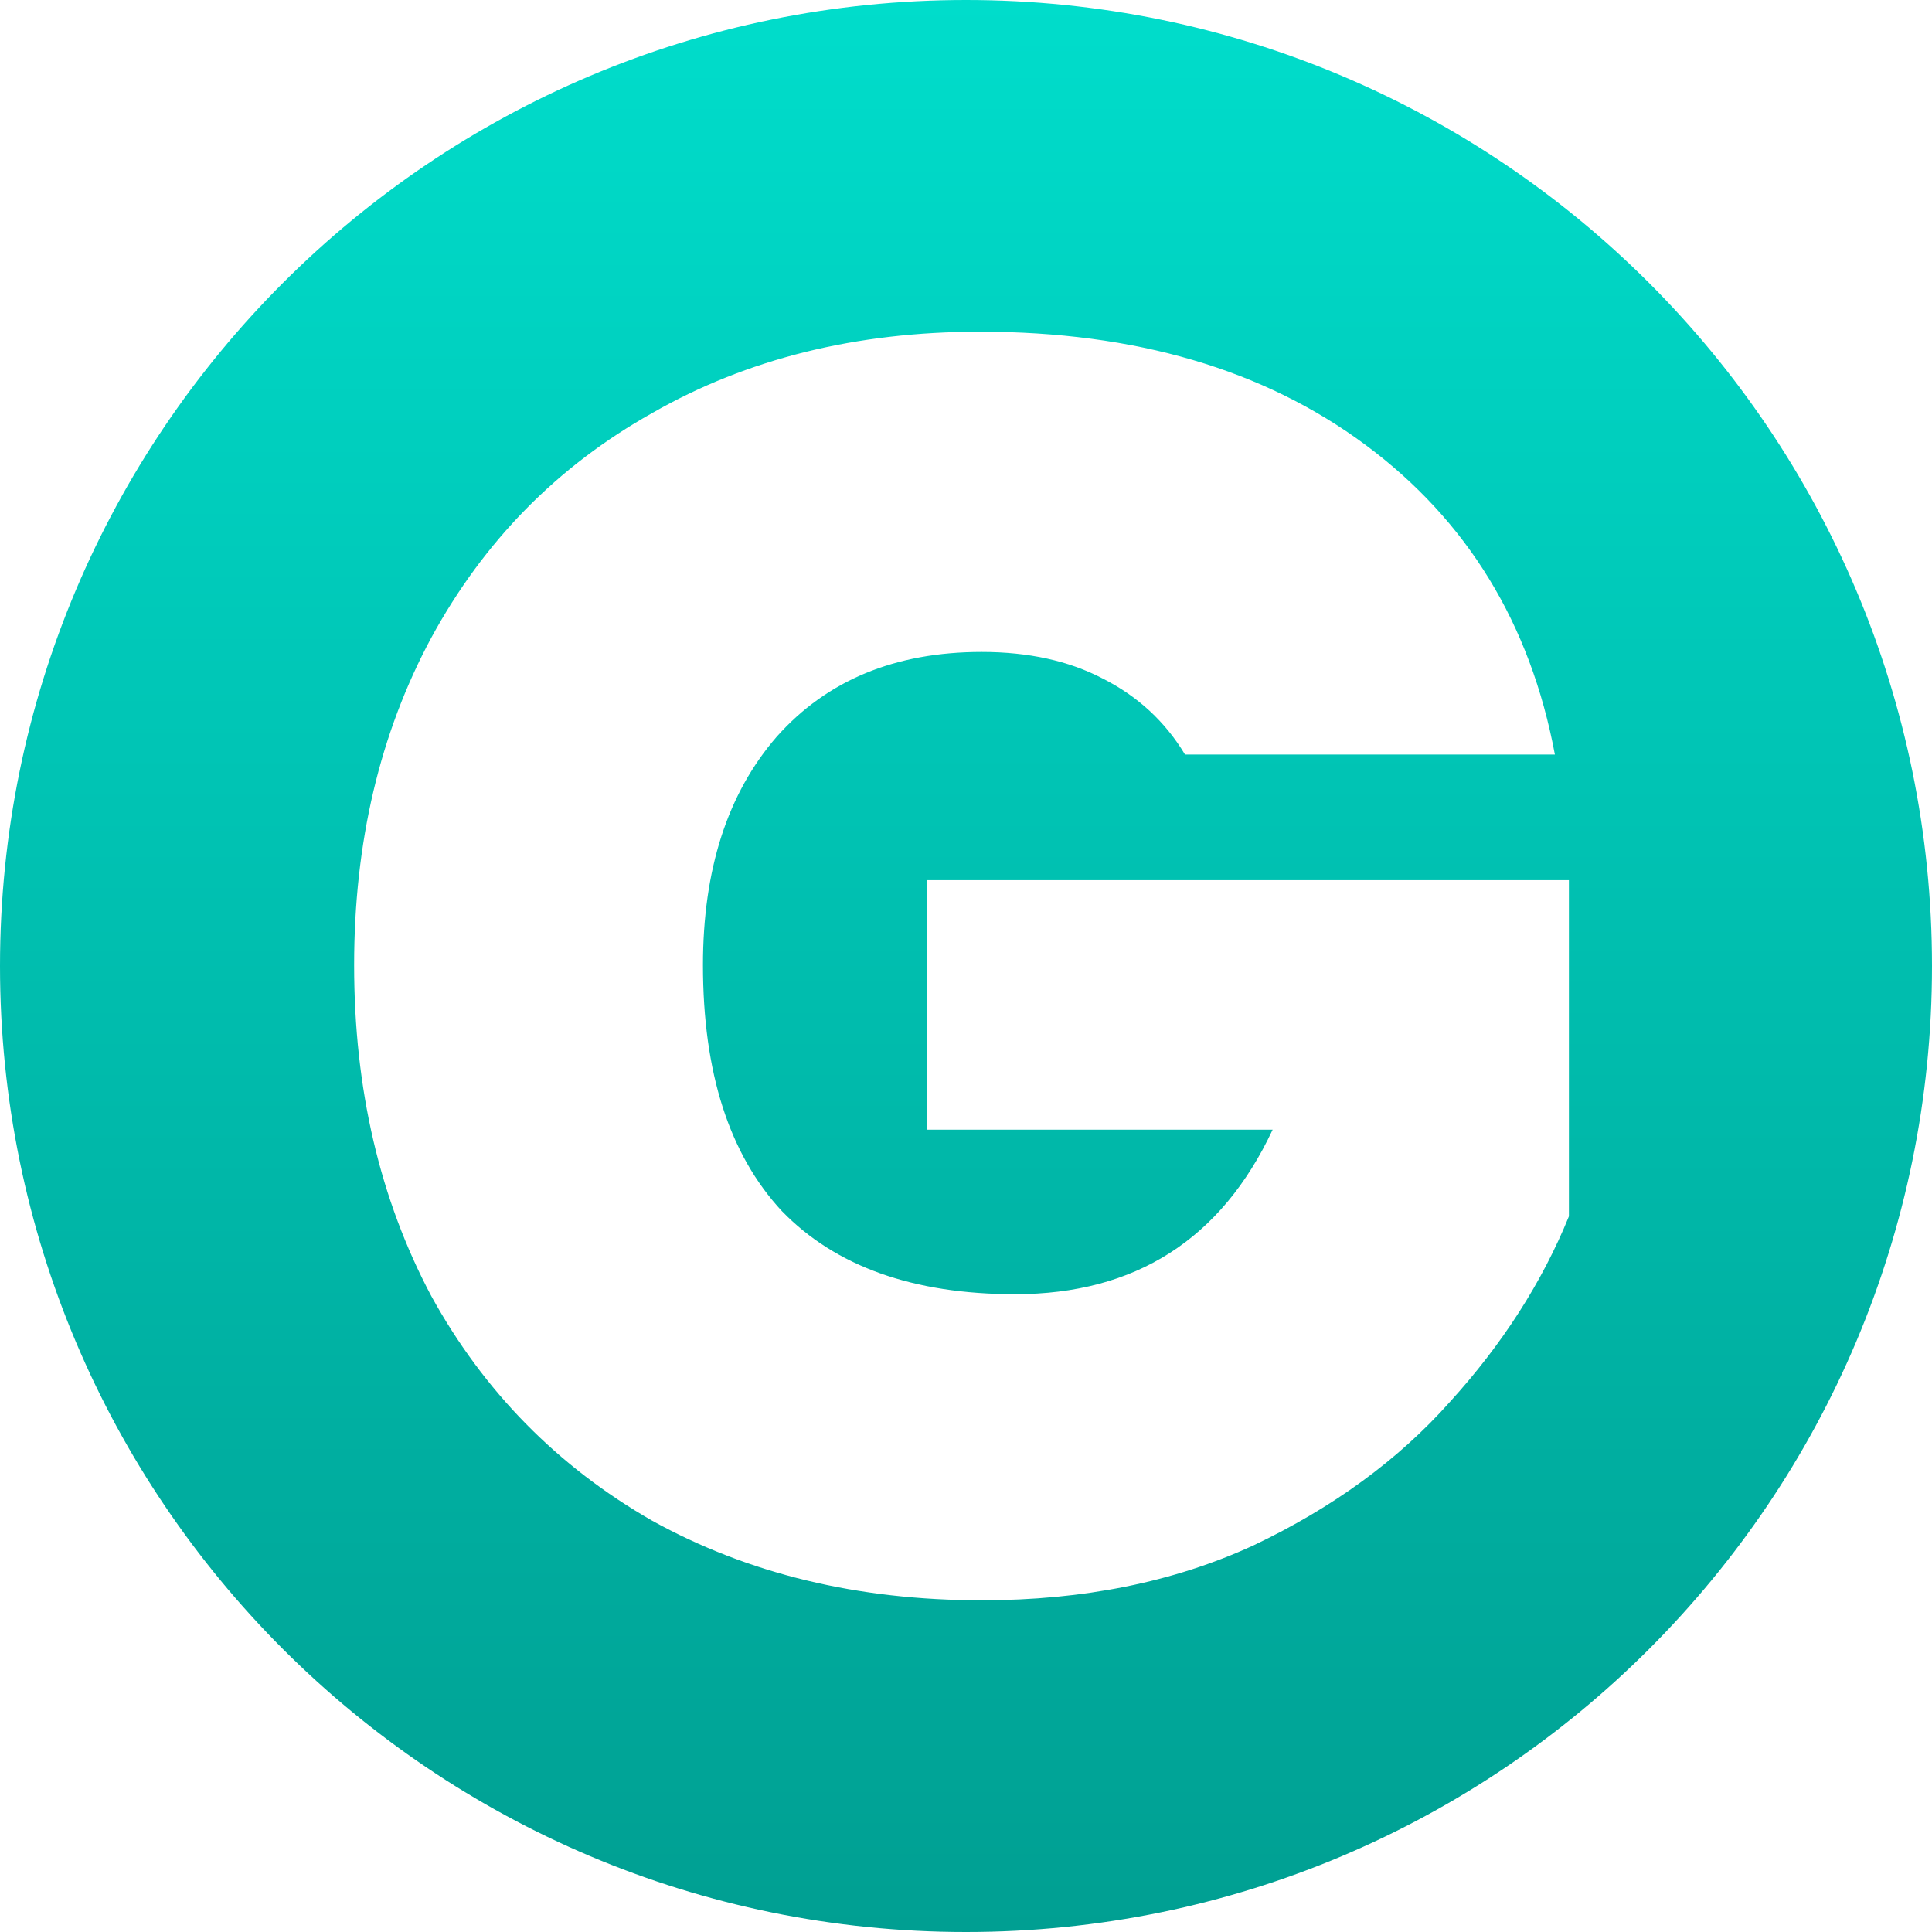 <svg width="431" height="431" viewBox="0 0 431 431" fill="none" xmlns="http://www.w3.org/2000/svg">
<path fill-rule="evenodd" clip-rule="evenodd" d="M215.5 431C334.517 431 431 334.517 431 215.5C431 96.483 334.517 0 215.5 0C96.483 0 0 96.483 0 215.5C0 334.517 96.483 431 215.5 431ZM245.98 151.361C253.801 155.308 259.927 160.966 264.359 168.333H346.872C341.397 139.126 327.319 116.101 304.638 99.261C281.957 82.42 253.279 74 218.606 74C190.972 74 166.596 80.052 145.479 92.156C124.362 103.997 107.938 120.706 96.206 142.283C84.736 163.597 79 187.937 79 215.303C79 242.932 84.736 267.535 96.206 289.112C107.938 310.425 124.362 327.134 145.479 339.238C166.857 351.079 191.363 357 218.997 357C241.678 357 261.883 352.921 279.61 344.764C297.338 336.344 311.938 325.687 323.408 312.794C335.14 299.9 344.004 286.086 350 271.35V196.357H206.874V252.01H283.912C272.441 276.481 253.279 288.717 226.427 288.717C203.746 288.717 186.409 282.533 174.417 270.166C162.685 257.536 156.82 239.248 156.82 215.303C156.82 193.989 162.294 177.017 173.244 164.386C184.454 151.756 199.705 145.441 218.997 145.441C229.425 145.441 238.419 147.414 245.98 151.361Z" fill="url(#paint0_linear_7597_3987)"/>
<defs>
<linearGradient id="paint0_linear_7597_3987" x1="215.5" y1="0" x2="215.5" y2="431" gradientUnits="userSpaceOnUse">
<stop stop-color="#00DDCB"/>
<stop offset="1" stop-color="#009F92"/>
</linearGradient>
</defs>
</svg>
